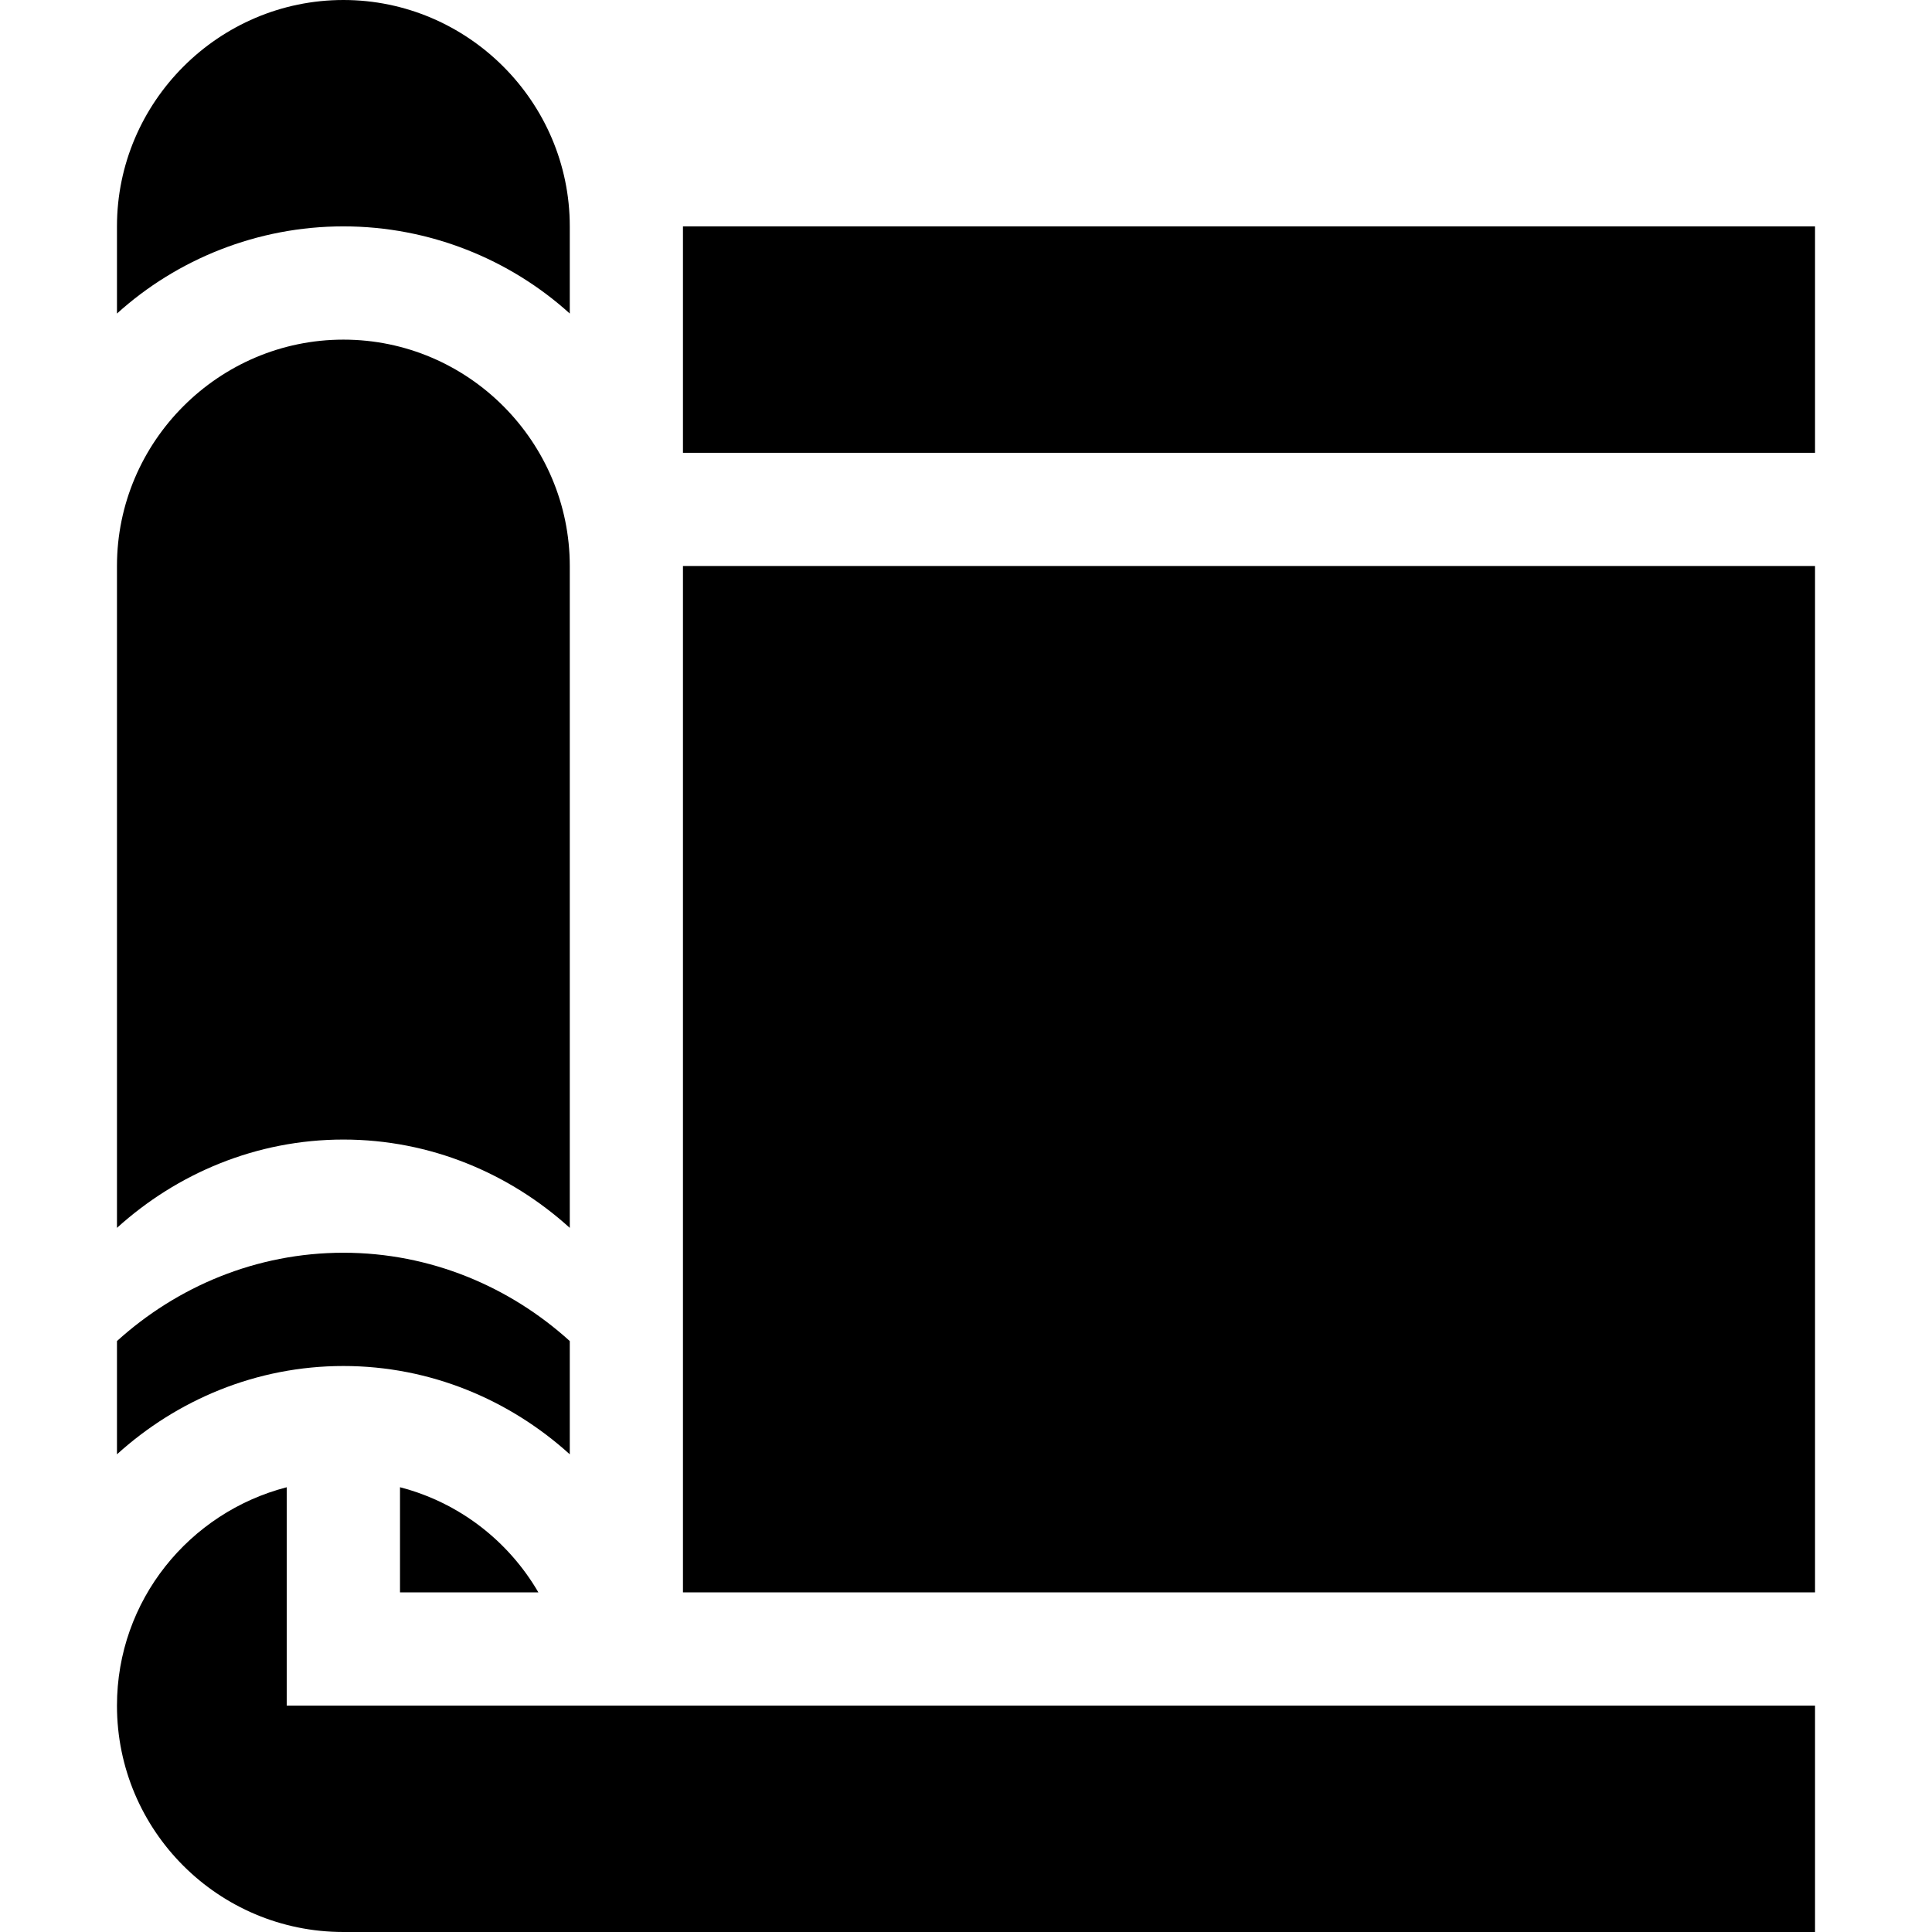 <svg class="w-6 h-6" width="24" height="24" viewBox="0 0 24 24" fill="none" xmlns="http://www.w3.org/2000/svg">
<path d="M22.547 2.812H8.484V5.625H22.547V2.812Z" fill="currentColor"/>
<path d="M22.547 7.031H8.484V19.781H22.547V7.031Z" fill="currentColor"/>
<path d="M4.266 0C2.719 0 1.453 1.266 1.453 2.812V3.895C2.198 3.22 3.197 2.812 4.266 2.812C5.334 2.812 6.333 3.22 7.078 3.895V2.812C7.078 1.266 5.812 0 4.266 0Z" fill="currentColor"/>
<path d="M4.266 4.219C2.719 4.219 1.453 5.484 1.453 7.031V15.253C2.198 14.578 3.183 14.156 4.266 14.156C5.348 14.156 6.333 14.578 7.078 15.253V7.031C7.078 5.493 5.822 4.219 4.266 4.219Z" fill="currentColor"/>
<path d="M4.266 15.562C3.183 15.562 2.198 15.984 1.453 16.659V18.066C2.198 17.391 3.183 16.969 4.266 16.969C5.348 16.969 6.333 17.391 7.078 18.066V16.659C6.333 15.984 5.348 15.562 4.266 15.562Z" fill="currentColor"/>
<path d="M4.969 18.475V19.781H6.688C6.315 19.141 5.703 18.665 4.969 18.475Z" fill="currentColor"/>
<path d="M3.562 21.188V18.475C2.352 18.788 1.453 19.879 1.453 21.188C1.453 22.741 2.712 24 4.266 24H22.547V21.188C22.061 21.188 4.138 21.188 3.562 21.188Z" fill="currentColor"/>
</svg>
